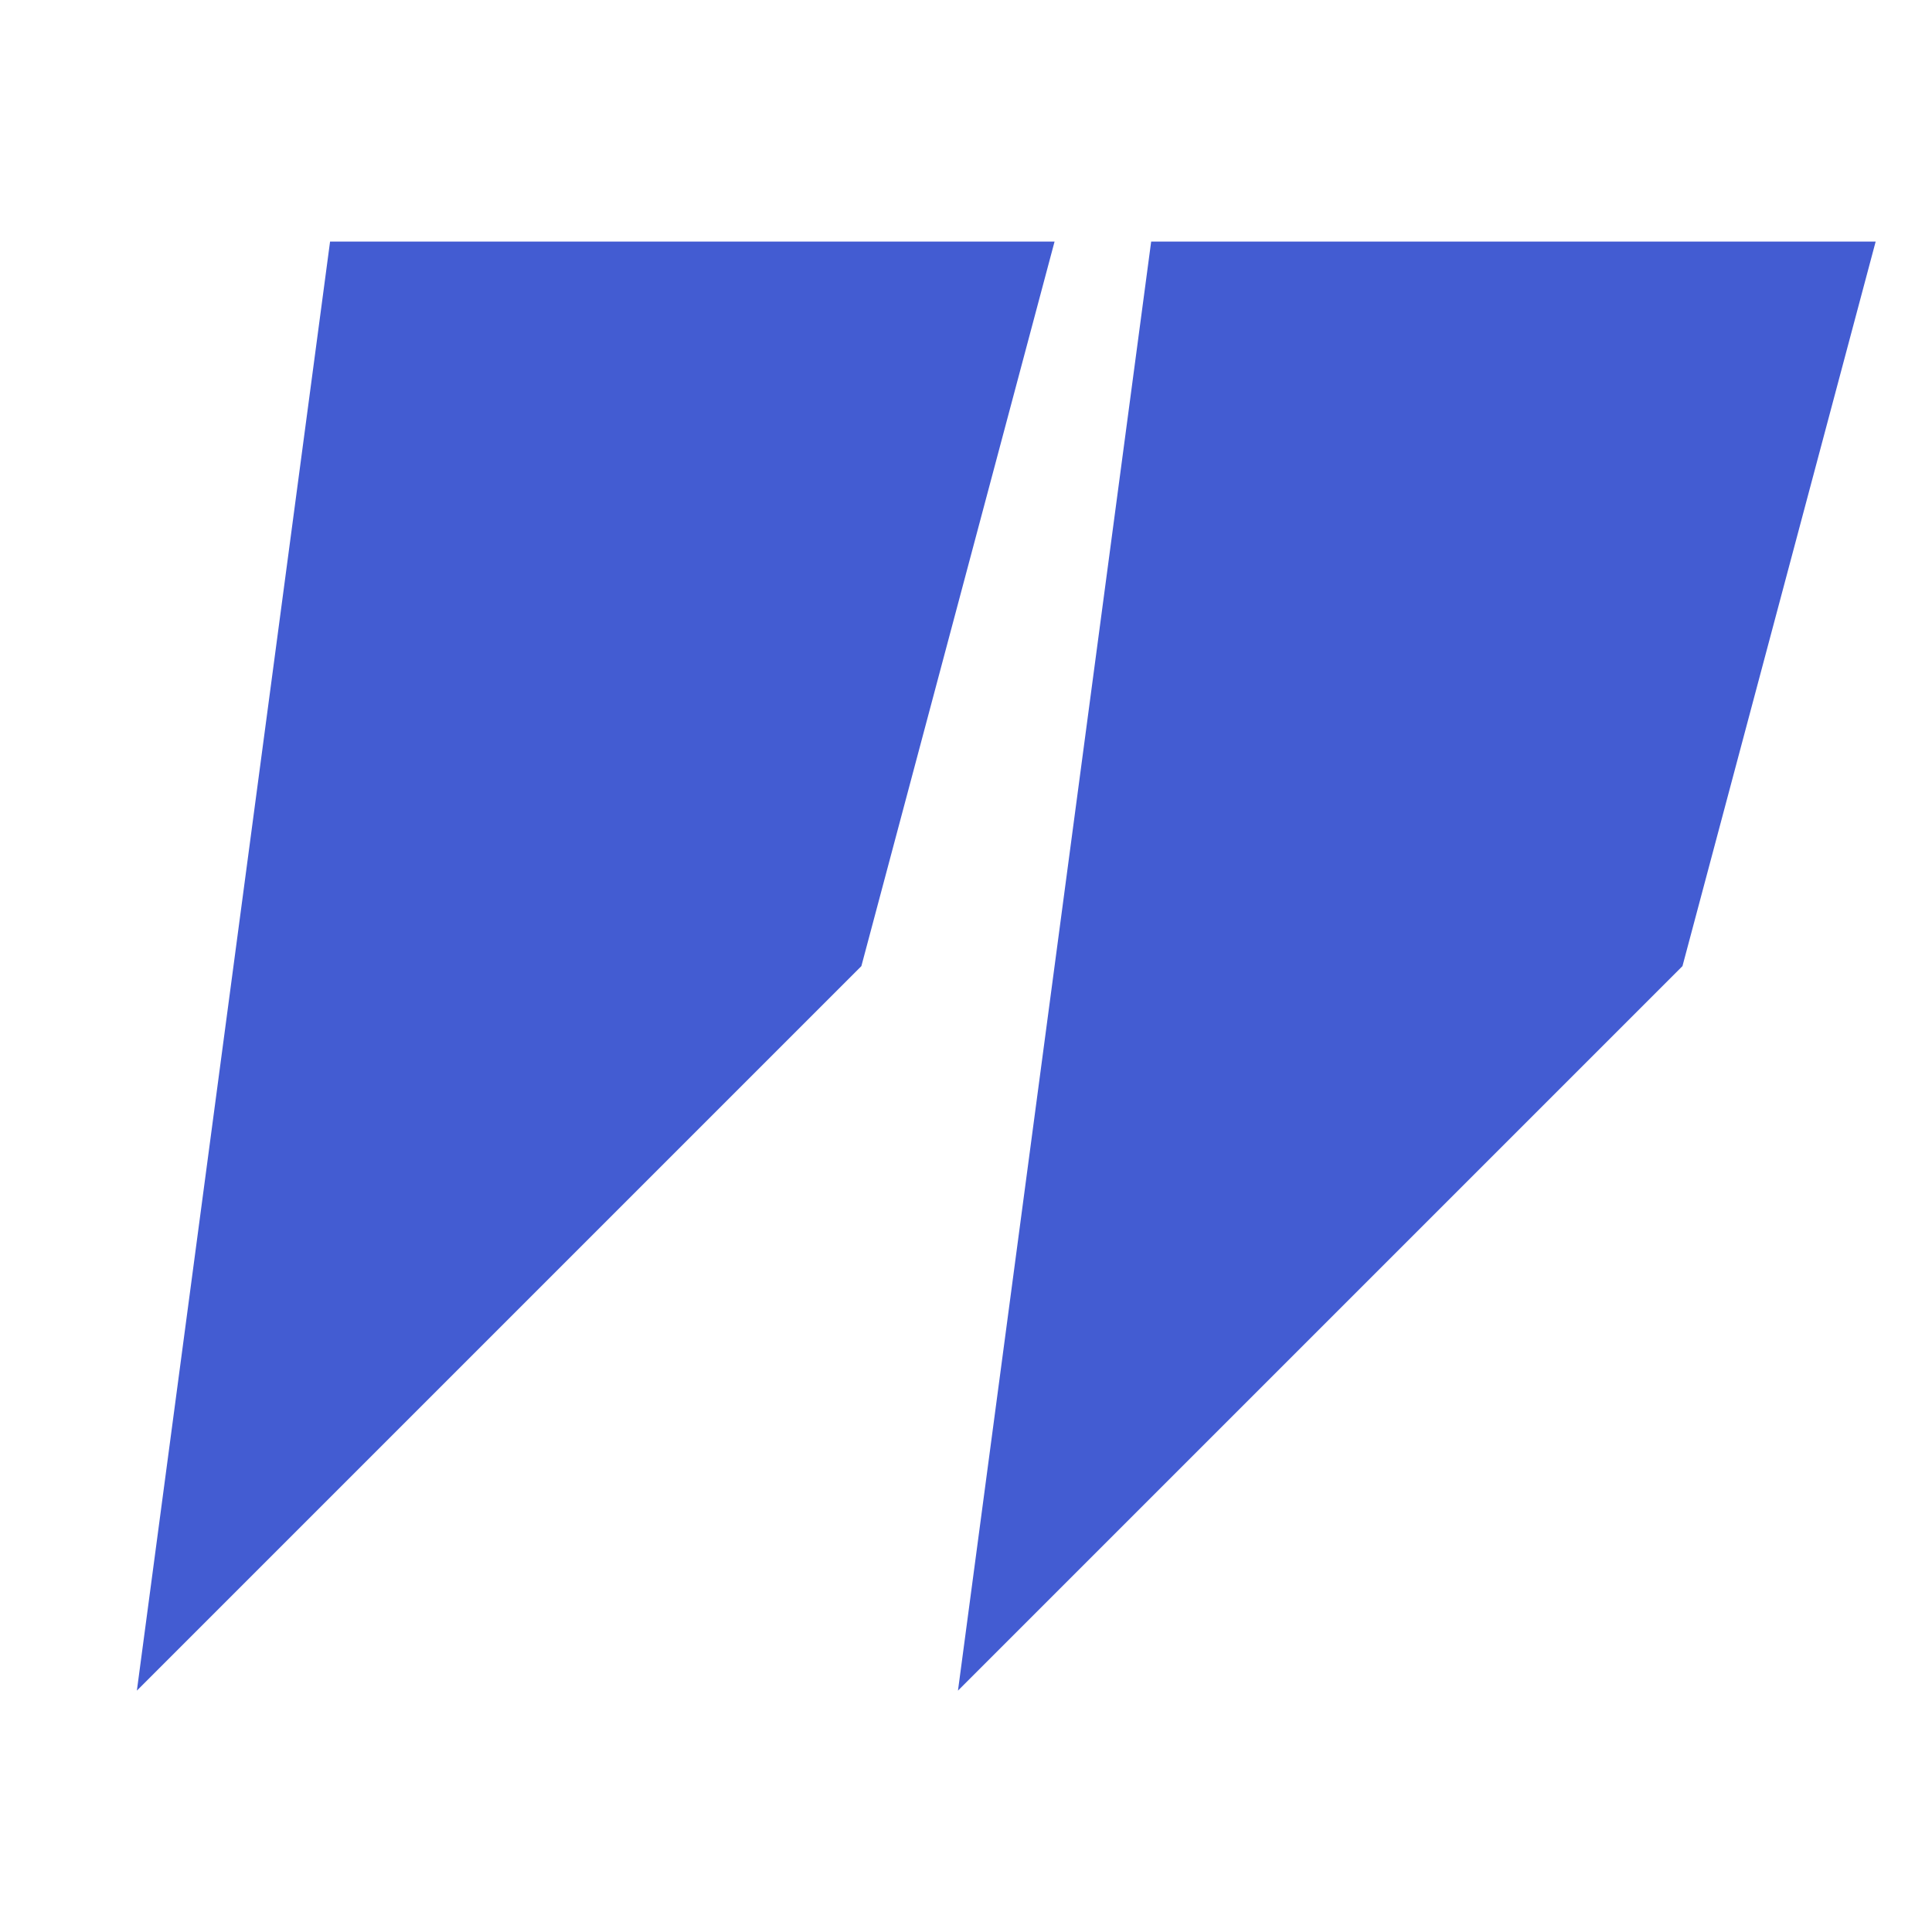 <svg width="32" height="32" viewBox="0 0 32 32" fill="none" xmlns="http://www.w3.org/2000/svg">
<path d="M5.467 4.001L2.267 28.002L14.267 16.002L17.467 4.001H5.467ZM19.067 4.001L15.867 28.002L27.867 16.002L31.067 4.001H19.067Z" fill="#435CD2"/>
</svg>
